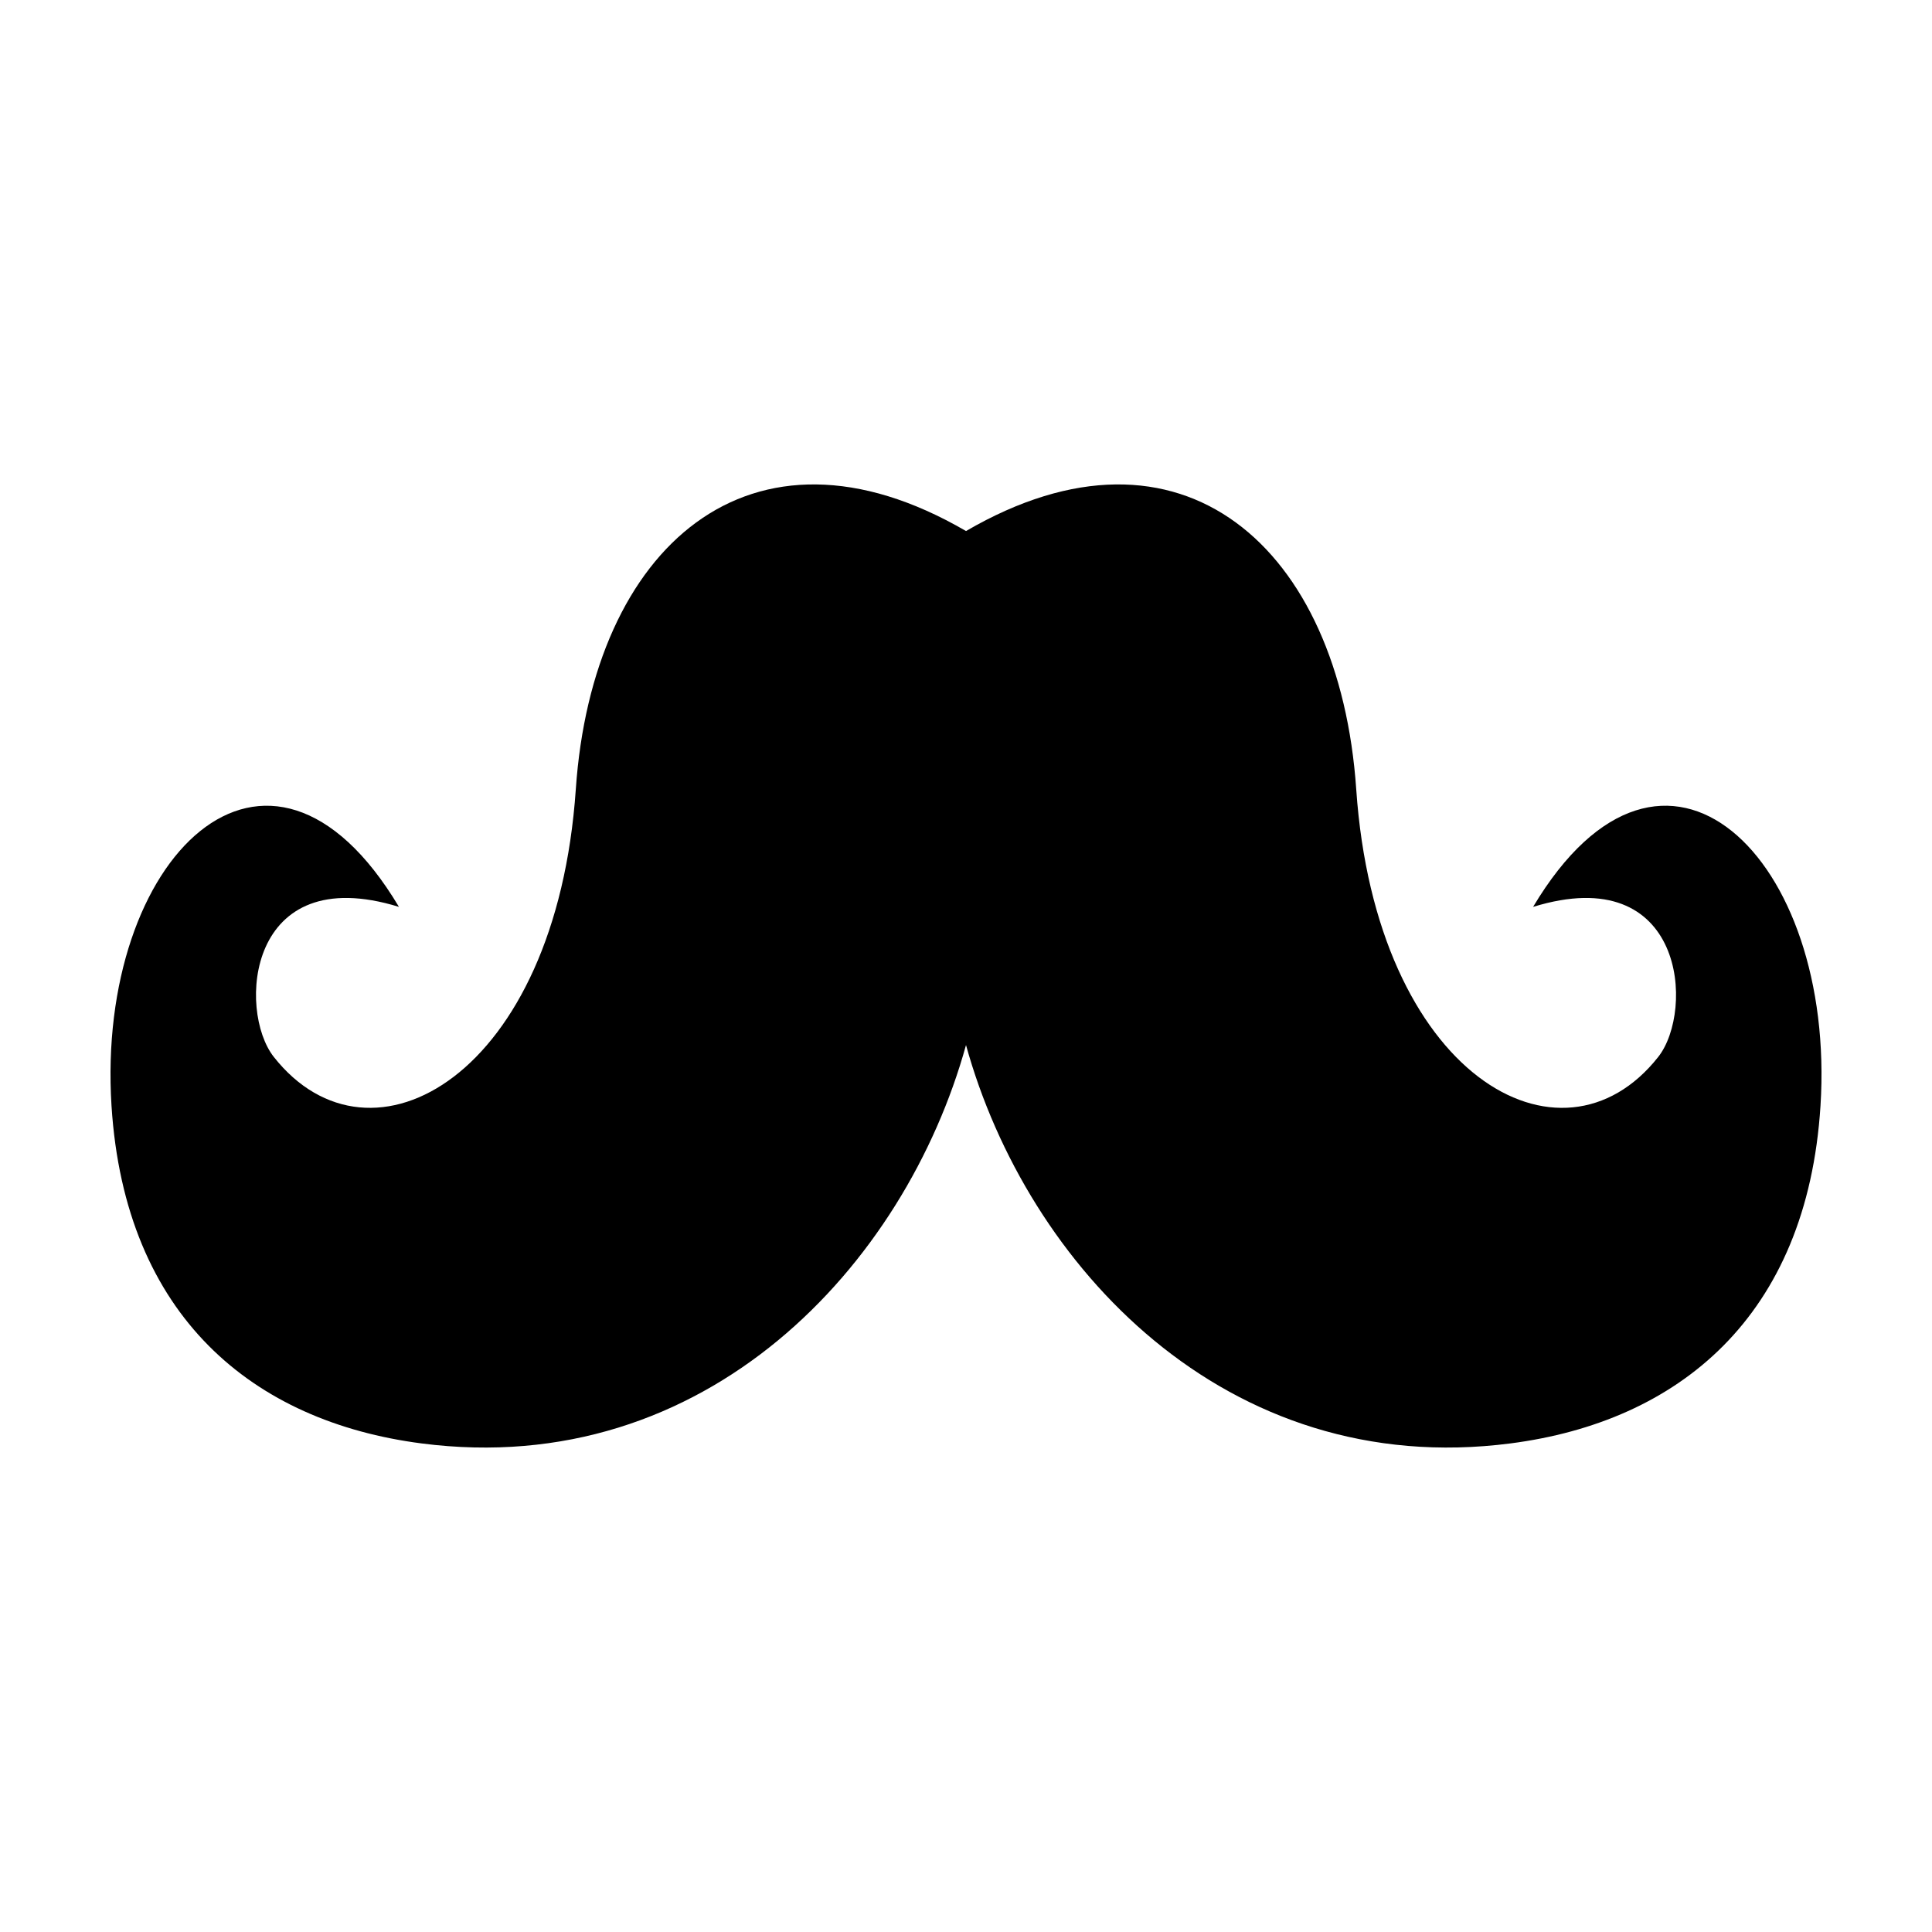 <?xml version="1.0" encoding="UTF-8"?>
<!-- Uploaded to: SVG Repo, www.svgrepo.com, Generator: SVG Repo Mixer Tools -->
<svg fill="#000000" width="800px" height="800px" version="1.1" viewBox="144 144 512 512" xmlns="http://www.w3.org/2000/svg">
 <path d="m400 420.95c16.152 58.375 68.852 115.33 144.29 105.57 44.496-5.758 78.594-33.492 82.16-89.457 4.188-65.703-41.434-110.9-76.164-52.73 40.281-12.414 42.848 27.477 33.164 39.762-25.734 32.641-74.832 4.969-80.035-70.938-4.398-64.031-46.246-101.7-103.41-68.426-57.168-33.273-99.016 4.394-103.41 68.422-5.211 75.902-54.301 103.58-80.035 70.938-9.684-12.281-7.113-52.168 33.164-39.762-34.738-58.164-80.352-12.965-76.172 52.734 3.566 55.957 37.664 83.699 82.16 89.457 75.438 9.758 128.14-47.188 144.29-105.57z"/>
</svg>